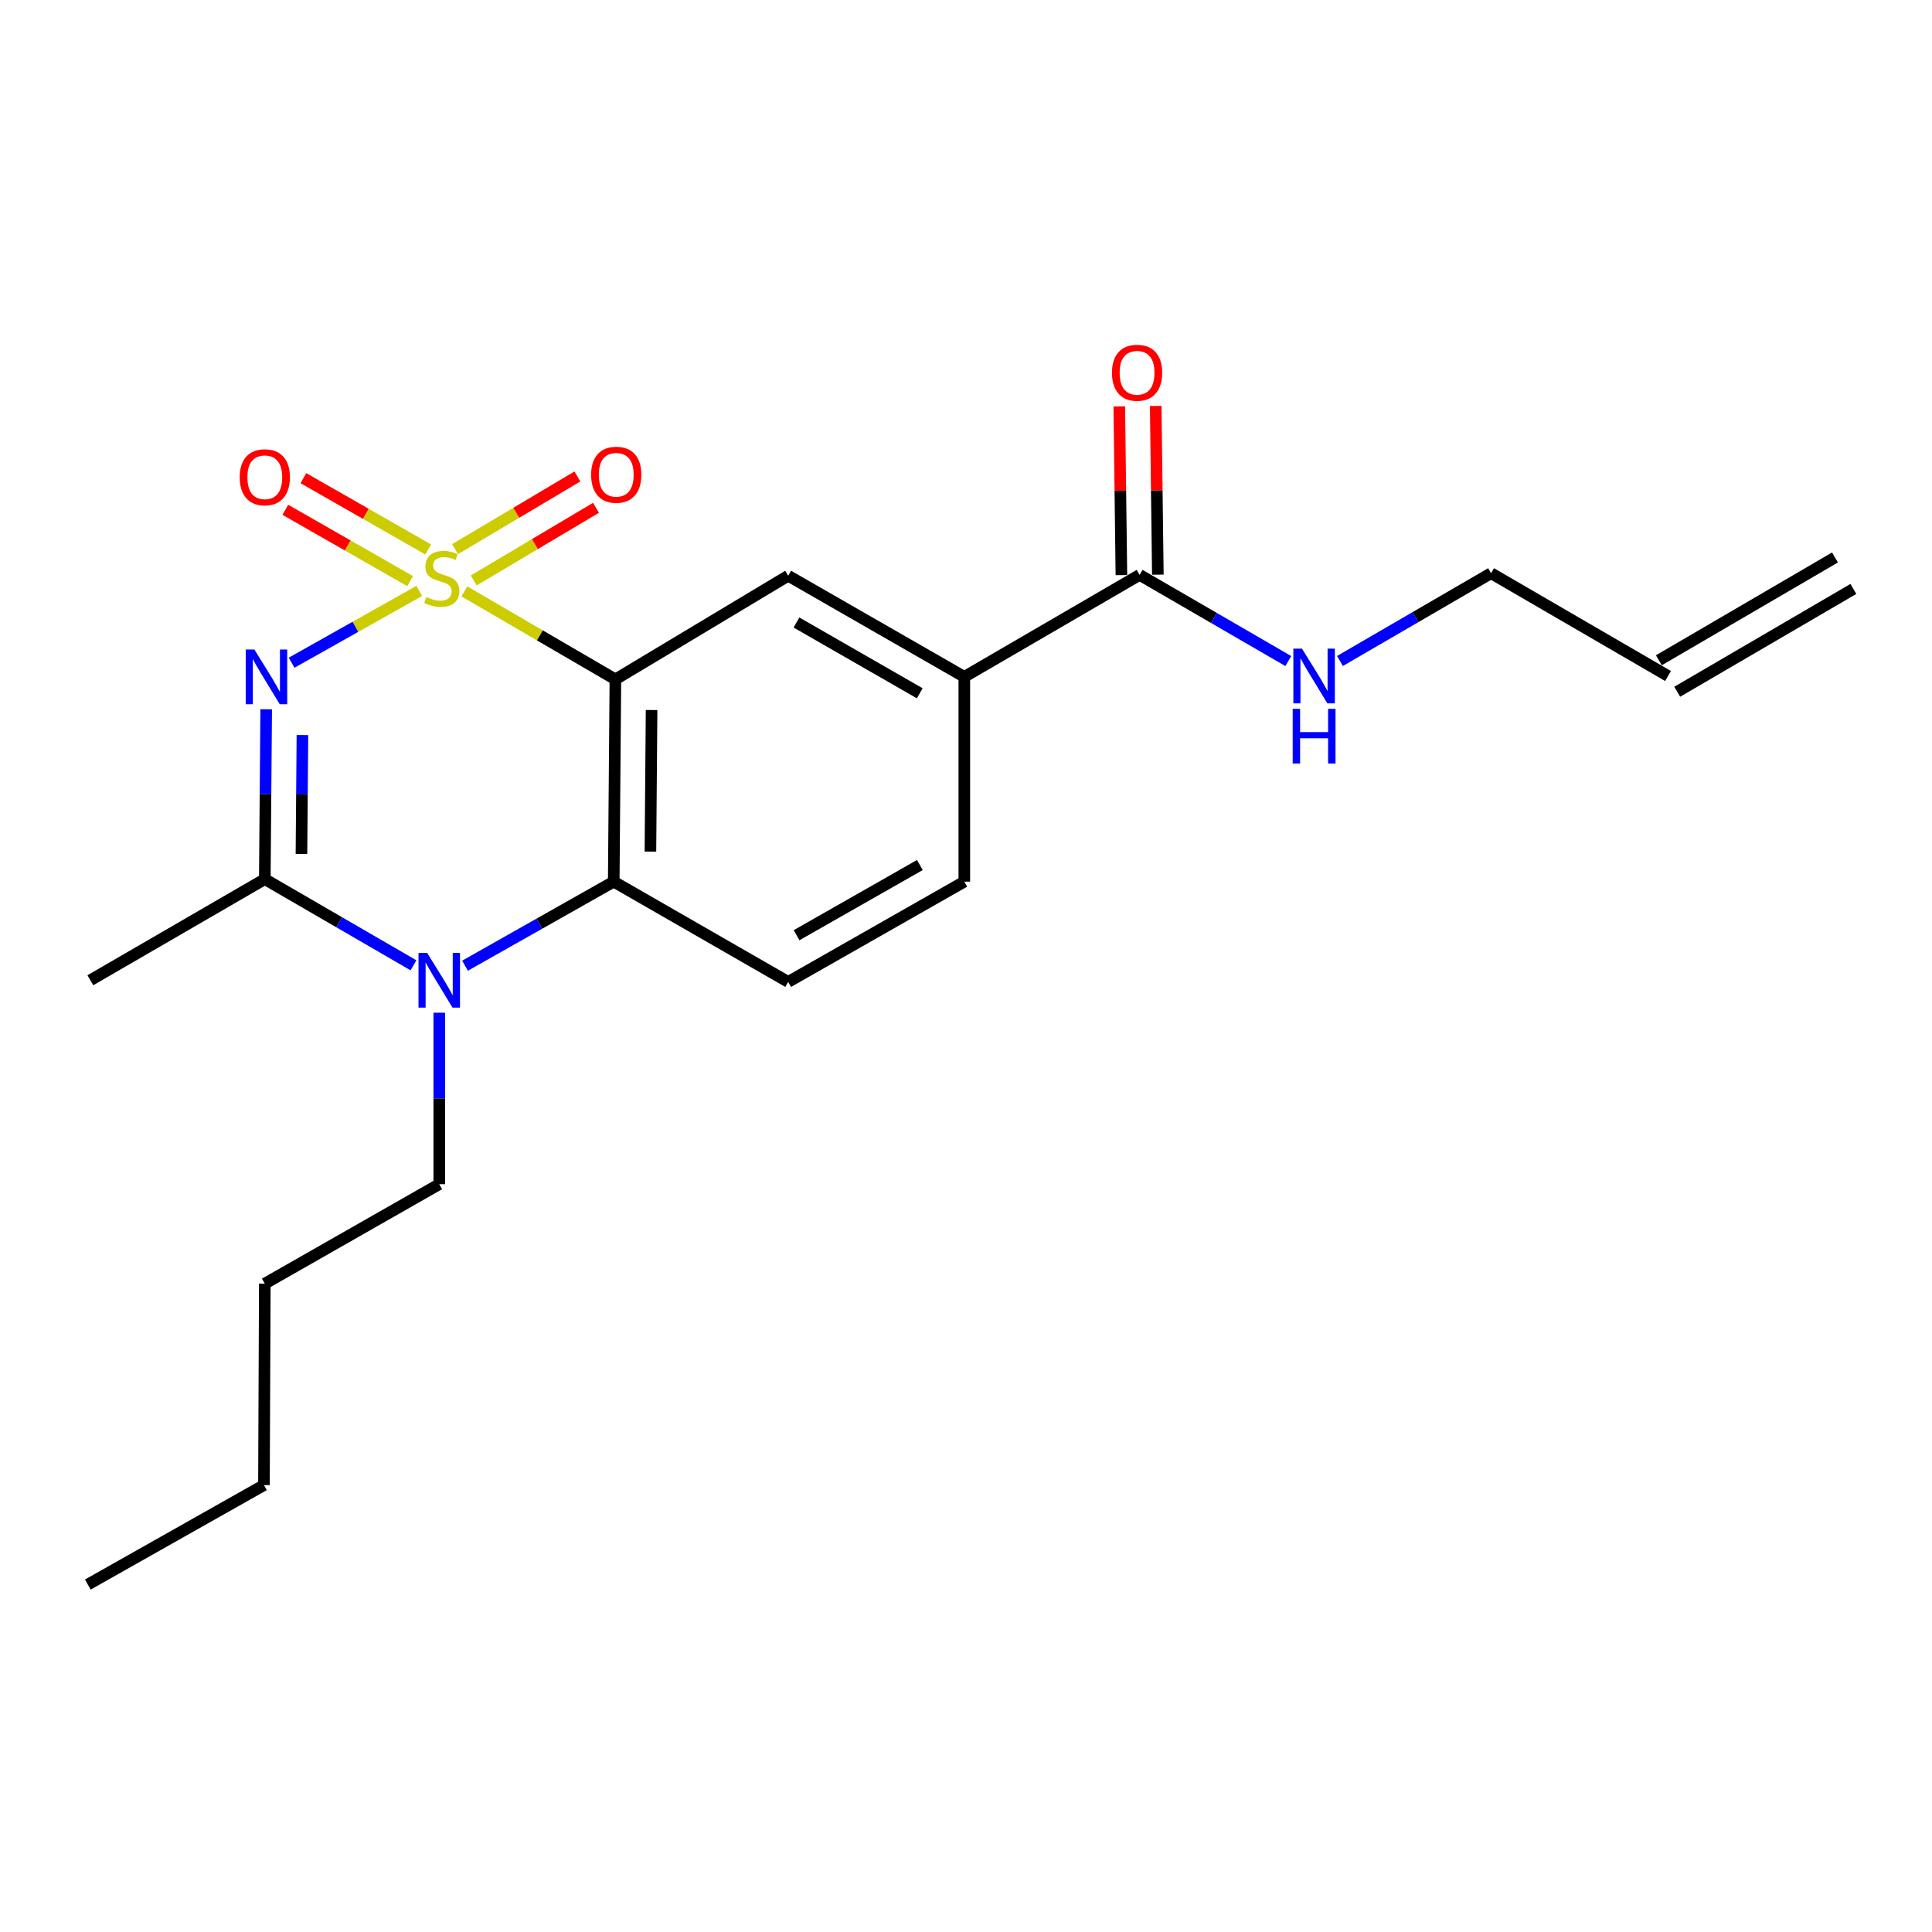 <?xml version='1.0' encoding='iso-8859-1'?>
<svg version='1.1' baseProfile='full'
              xmlns='http://www.w3.org/2000/svg'
                      xmlns:rdkit='http://www.rdkit.org/xml'
                      xmlns:xlink='http://www.w3.org/1999/xlink'
                  xml:space='preserve'
width='1000px' height='1000px' viewBox='0 0 1000 1000'>
<!-- END OF HEADER -->
<rect style='opacity:1.0;fill:#FFFFFF;stroke:none' width='1000' height='1000' x='0' y='0'> </rect>
<path class='bond-0' d='M 216.985,305.861 L 183.957,324.442' style='fill:none;fill-rule:evenodd;stroke:#CCCC00;stroke-width:6px;stroke-linecap:butt;stroke-linejoin:miter;stroke-opacity:1' />
<path class='bond-0' d='M 183.957,324.442 L 150.929,343.023' style='fill:none;fill-rule:evenodd;stroke:#0000FF;stroke-width:6px;stroke-linecap:butt;stroke-linejoin:miter;stroke-opacity:1' />
<path class='bond-1' d='M 240.349,306.094 L 279.437,328.873' style='fill:none;fill-rule:evenodd;stroke:#CCCC00;stroke-width:6px;stroke-linecap:butt;stroke-linejoin:miter;stroke-opacity:1' />
<path class='bond-1' d='M 279.437,328.873 L 318.526,351.651' style='fill:none;fill-rule:evenodd;stroke:#000000;stroke-width:6px;stroke-linecap:butt;stroke-linejoin:miter;stroke-opacity:1' />
<path class='bond-6' d='M 221.63,284.404 L 189.335,265.952' style='fill:none;fill-rule:evenodd;stroke:#CCCC00;stroke-width:6px;stroke-linecap:butt;stroke-linejoin:miter;stroke-opacity:1' />
<path class='bond-6' d='M 189.335,265.952 L 157.041,247.499' style='fill:none;fill-rule:evenodd;stroke:#FF0000;stroke-width:6px;stroke-linecap:butt;stroke-linejoin:miter;stroke-opacity:1' />
<path class='bond-6' d='M 212.272,300.781 L 179.978,282.329' style='fill:none;fill-rule:evenodd;stroke:#CCCC00;stroke-width:6px;stroke-linecap:butt;stroke-linejoin:miter;stroke-opacity:1' />
<path class='bond-6' d='M 179.978,282.329 L 147.683,263.876' style='fill:none;fill-rule:evenodd;stroke:#FF0000;stroke-width:6px;stroke-linecap:butt;stroke-linejoin:miter;stroke-opacity:1' />
<path class='bond-7' d='M 245.191,300.442 L 276.844,281.638' style='fill:none;fill-rule:evenodd;stroke:#CCCC00;stroke-width:6px;stroke-linecap:butt;stroke-linejoin:miter;stroke-opacity:1' />
<path class='bond-7' d='M 276.844,281.638 L 308.497,262.835' style='fill:none;fill-rule:evenodd;stroke:#FF0000;stroke-width:6px;stroke-linecap:butt;stroke-linejoin:miter;stroke-opacity:1' />
<path class='bond-7' d='M 235.557,284.226 L 267.211,265.422' style='fill:none;fill-rule:evenodd;stroke:#CCCC00;stroke-width:6px;stroke-linecap:butt;stroke-linejoin:miter;stroke-opacity:1' />
<path class='bond-7' d='M 267.211,265.422 L 298.864,246.618' style='fill:none;fill-rule:evenodd;stroke:#FF0000;stroke-width:6px;stroke-linecap:butt;stroke-linejoin:miter;stroke-opacity:1' />
<path class='bond-2' d='M 137.783,367.119 L 137.422,411.078' style='fill:none;fill-rule:evenodd;stroke:#0000FF;stroke-width:6px;stroke-linecap:butt;stroke-linejoin:miter;stroke-opacity:1' />
<path class='bond-2' d='M 137.422,411.078 L 137.062,455.036' style='fill:none;fill-rule:evenodd;stroke:#000000;stroke-width:6px;stroke-linecap:butt;stroke-linejoin:miter;stroke-opacity:1' />
<path class='bond-2' d='M 156.536,380.461 L 156.284,411.232' style='fill:none;fill-rule:evenodd;stroke:#0000FF;stroke-width:6px;stroke-linecap:butt;stroke-linejoin:miter;stroke-opacity:1' />
<path class='bond-2' d='M 156.284,411.232 L 156.031,442.004' style='fill:none;fill-rule:evenodd;stroke:#000000;stroke-width:6px;stroke-linecap:butt;stroke-linejoin:miter;stroke-opacity:1' />
<path class='bond-4' d='M 318.526,351.651 L 317.666,456.336' style='fill:none;fill-rule:evenodd;stroke:#000000;stroke-width:6px;stroke-linecap:butt;stroke-linejoin:miter;stroke-opacity:1' />
<path class='bond-4' d='M 337.258,367.509 L 336.657,440.788' style='fill:none;fill-rule:evenodd;stroke:#000000;stroke-width:6px;stroke-linecap:butt;stroke-linejoin:miter;stroke-opacity:1' />
<path class='bond-5' d='M 318.526,351.651 L 407.963,297.999' style='fill:none;fill-rule:evenodd;stroke:#000000;stroke-width:6px;stroke-linecap:butt;stroke-linejoin:miter;stroke-opacity:1' />
<path class='bond-17' d='M 137.062,455.036 L 46.764,507.379' style='fill:none;fill-rule:evenodd;stroke:#000000;stroke-width:6px;stroke-linecap:butt;stroke-linejoin:miter;stroke-opacity:1' />
<path class='bond-22' d='M 137.062,455.036 L 175.535,477.339' style='fill:none;fill-rule:evenodd;stroke:#000000;stroke-width:6px;stroke-linecap:butt;stroke-linejoin:miter;stroke-opacity:1' />
<path class='bond-22' d='M 175.535,477.339 L 214.009,499.641' style='fill:none;fill-rule:evenodd;stroke:#0000FF;stroke-width:6px;stroke-linecap:butt;stroke-linejoin:miter;stroke-opacity:1' />
<path class='bond-3' d='M 240.692,499.843 L 279.179,478.089' style='fill:none;fill-rule:evenodd;stroke:#0000FF;stroke-width:6px;stroke-linecap:butt;stroke-linejoin:miter;stroke-opacity:1' />
<path class='bond-3' d='M 279.179,478.089 L 317.666,456.336' style='fill:none;fill-rule:evenodd;stroke:#000000;stroke-width:6px;stroke-linecap:butt;stroke-linejoin:miter;stroke-opacity:1' />
<path class='bond-16' d='M 227.359,524.178 L 227.359,568.556' style='fill:none;fill-rule:evenodd;stroke:#0000FF;stroke-width:6px;stroke-linecap:butt;stroke-linejoin:miter;stroke-opacity:1' />
<path class='bond-16' d='M 227.359,568.556 L 227.359,612.933' style='fill:none;fill-rule:evenodd;stroke:#000000;stroke-width:6px;stroke-linecap:butt;stroke-linejoin:miter;stroke-opacity:1' />
<path class='bond-10' d='M 317.666,456.336 L 407.963,508.238' style='fill:none;fill-rule:evenodd;stroke:#000000;stroke-width:6px;stroke-linecap:butt;stroke-linejoin:miter;stroke-opacity:1' />
<path class='bond-8' d='M 407.963,297.999 L 499.13,350.341' style='fill:none;fill-rule:evenodd;stroke:#000000;stroke-width:6px;stroke-linecap:butt;stroke-linejoin:miter;stroke-opacity:1' />
<path class='bond-8' d='M 412.247,322.208 L 476.064,358.848' style='fill:none;fill-rule:evenodd;stroke:#000000;stroke-width:6px;stroke-linecap:butt;stroke-linejoin:miter;stroke-opacity:1' />
<path class='bond-9' d='M 499.13,350.341 L 589.867,297.559' style='fill:none;fill-rule:evenodd;stroke:#000000;stroke-width:6px;stroke-linecap:butt;stroke-linejoin:miter;stroke-opacity:1' />
<path class='bond-11' d='M 499.13,350.341 L 499.13,456.336' style='fill:none;fill-rule:evenodd;stroke:#000000;stroke-width:6px;stroke-linecap:butt;stroke-linejoin:miter;stroke-opacity:1' />
<path class='bond-12' d='M 599.298,297.44 L 598.747,253.776' style='fill:none;fill-rule:evenodd;stroke:#000000;stroke-width:6px;stroke-linecap:butt;stroke-linejoin:miter;stroke-opacity:1' />
<path class='bond-12' d='M 598.747,253.776 L 598.197,210.112' style='fill:none;fill-rule:evenodd;stroke:#FF0000;stroke-width:6px;stroke-linecap:butt;stroke-linejoin:miter;stroke-opacity:1' />
<path class='bond-12' d='M 580.437,297.678 L 579.887,254.014' style='fill:none;fill-rule:evenodd;stroke:#000000;stroke-width:6px;stroke-linecap:butt;stroke-linejoin:miter;stroke-opacity:1' />
<path class='bond-12' d='M 579.887,254.014 L 579.336,210.35' style='fill:none;fill-rule:evenodd;stroke:#FF0000;stroke-width:6px;stroke-linecap:butt;stroke-linejoin:miter;stroke-opacity:1' />
<path class='bond-13' d='M 589.867,297.559 L 628.347,319.861' style='fill:none;fill-rule:evenodd;stroke:#000000;stroke-width:6px;stroke-linecap:butt;stroke-linejoin:miter;stroke-opacity:1' />
<path class='bond-13' d='M 628.347,319.861 L 666.826,342.164' style='fill:none;fill-rule:evenodd;stroke:#0000FF;stroke-width:6px;stroke-linecap:butt;stroke-linejoin:miter;stroke-opacity:1' />
<path class='bond-23' d='M 407.963,508.238 L 499.13,456.336' style='fill:none;fill-rule:evenodd;stroke:#000000;stroke-width:6px;stroke-linecap:butt;stroke-linejoin:miter;stroke-opacity:1' />
<path class='bond-23' d='M 412.306,484.061 L 476.123,447.729' style='fill:none;fill-rule:evenodd;stroke:#000000;stroke-width:6px;stroke-linecap:butt;stroke-linejoin:miter;stroke-opacity:1' />
<path class='bond-18' d='M 693.563,342.123 L 732.667,319.406' style='fill:none;fill-rule:evenodd;stroke:#0000FF;stroke-width:6px;stroke-linecap:butt;stroke-linejoin:miter;stroke-opacity:1' />
<path class='bond-18' d='M 732.667,319.406 L 771.772,296.689' style='fill:none;fill-rule:evenodd;stroke:#000000;stroke-width:6px;stroke-linecap:butt;stroke-linejoin:miter;stroke-opacity:1' />
<path class='bond-14' d='M 863.379,349.901 L 771.772,296.689' style='fill:none;fill-rule:evenodd;stroke:#000000;stroke-width:6px;stroke-linecap:butt;stroke-linejoin:miter;stroke-opacity:1' />
<path class='bond-15' d='M 868.133,358.046 L 959.3,304.834' style='fill:none;fill-rule:evenodd;stroke:#000000;stroke-width:6px;stroke-linecap:butt;stroke-linejoin:miter;stroke-opacity:1' />
<path class='bond-15' d='M 858.624,341.756 L 949.791,288.544' style='fill:none;fill-rule:evenodd;stroke:#000000;stroke-width:6px;stroke-linecap:butt;stroke-linejoin:miter;stroke-opacity:1' />
<path class='bond-19' d='M 227.359,612.933 L 137.062,664.416' style='fill:none;fill-rule:evenodd;stroke:#000000;stroke-width:6px;stroke-linecap:butt;stroke-linejoin:miter;stroke-opacity:1' />
<path class='bond-20' d='M 137.062,664.416 L 136.621,768.682' style='fill:none;fill-rule:evenodd;stroke:#000000;stroke-width:6px;stroke-linecap:butt;stroke-linejoin:miter;stroke-opacity:1' />
<path class='bond-21' d='M 136.621,768.682 L 45.455,820.165' style='fill:none;fill-rule:evenodd;stroke:#000000;stroke-width:6px;stroke-linecap:butt;stroke-linejoin:miter;stroke-opacity:1' />
<path  class='atom-0' d='M 220.669 309.008
Q 220.989 309.128, 222.309 309.688
Q 223.629 310.248, 225.069 310.608
Q 226.549 310.928, 227.989 310.928
Q 230.669 310.928, 232.229 309.648
Q 233.789 308.328, 233.789 306.048
Q 233.789 304.488, 232.989 303.528
Q 232.229 302.568, 231.029 302.048
Q 229.829 301.528, 227.829 300.928
Q 225.309 300.168, 223.789 299.448
Q 222.309 298.728, 221.229 297.208
Q 220.189 295.688, 220.189 293.128
Q 220.189 289.568, 222.589 287.368
Q 225.029 285.168, 229.829 285.168
Q 233.109 285.168, 236.829 286.728
L 235.909 289.808
Q 232.509 288.408, 229.949 288.408
Q 227.189 288.408, 225.669 289.568
Q 224.149 290.688, 224.189 292.648
Q 224.189 294.168, 224.949 295.088
Q 225.749 296.008, 226.869 296.528
Q 228.029 297.048, 229.949 297.648
Q 232.509 298.448, 234.029 299.248
Q 235.549 300.048, 236.629 301.688
Q 237.749 303.288, 237.749 306.048
Q 237.749 309.968, 235.109 312.088
Q 232.509 314.168, 228.149 314.168
Q 225.629 314.168, 223.709 313.608
Q 221.829 313.088, 219.589 312.168
L 220.669 309.008
' fill='#CCCC00'/>
<path  class='atom-1' d='M 131.661 336.181
L 140.941 351.181
Q 141.861 352.661, 143.341 355.341
Q 144.821 358.021, 144.901 358.181
L 144.901 336.181
L 148.661 336.181
L 148.661 364.501
L 144.781 364.501
L 134.821 348.101
Q 133.661 346.181, 132.421 343.981
Q 131.221 341.781, 130.861 341.101
L 130.861 364.501
L 127.181 364.501
L 127.181 336.181
L 131.661 336.181
' fill='#0000FF'/>
<path  class='atom-4' d='M 221.099 493.219
L 230.379 508.219
Q 231.299 509.699, 232.779 512.379
Q 234.259 515.059, 234.339 515.219
L 234.339 493.219
L 238.099 493.219
L 238.099 521.539
L 234.219 521.539
L 224.259 505.139
Q 223.099 503.219, 221.859 501.019
Q 220.659 498.819, 220.299 498.139
L 220.299 521.539
L 216.619 521.539
L 216.619 493.219
L 221.099 493.219
' fill='#0000FF'/>
<path  class='atom-7' d='M 124.062 247.025
Q 124.062 240.225, 127.422 236.425
Q 130.782 232.625, 137.062 232.625
Q 143.342 232.625, 146.702 236.425
Q 150.062 240.225, 150.062 247.025
Q 150.062 253.905, 146.662 257.825
Q 143.262 261.705, 137.062 261.705
Q 130.822 261.705, 127.422 257.825
Q 124.062 253.945, 124.062 247.025
M 137.062 258.505
Q 141.382 258.505, 143.702 255.625
Q 146.062 252.705, 146.062 247.025
Q 146.062 241.465, 143.702 238.665
Q 141.382 235.825, 137.062 235.825
Q 132.742 235.825, 130.382 238.625
Q 128.062 241.425, 128.062 247.025
Q 128.062 252.745, 130.382 255.625
Q 132.742 258.505, 137.062 258.505
' fill='#FF0000'/>
<path  class='atom-8' d='M 305.966 245.726
Q 305.966 238.926, 309.326 235.126
Q 312.686 231.326, 318.966 231.326
Q 325.246 231.326, 328.606 235.126
Q 331.966 238.926, 331.966 245.726
Q 331.966 252.606, 328.566 256.526
Q 325.166 260.406, 318.966 260.406
Q 312.726 260.406, 309.326 256.526
Q 305.966 252.646, 305.966 245.726
M 318.966 257.206
Q 323.286 257.206, 325.606 254.326
Q 327.966 251.406, 327.966 245.726
Q 327.966 240.166, 325.606 237.366
Q 323.286 234.526, 318.966 234.526
Q 314.646 234.526, 312.286 237.326
Q 309.966 240.126, 309.966 245.726
Q 309.966 251.446, 312.286 254.326
Q 314.646 257.206, 318.966 257.206
' fill='#FF0000'/>
<path  class='atom-13' d='M 575.547 192.933
Q 575.547 186.133, 578.907 182.333
Q 582.267 178.533, 588.547 178.533
Q 594.827 178.533, 598.187 182.333
Q 601.547 186.133, 601.547 192.933
Q 601.547 199.813, 598.147 203.733
Q 594.747 207.613, 588.547 207.613
Q 582.307 207.613, 578.907 203.733
Q 575.547 199.853, 575.547 192.933
M 588.547 204.413
Q 592.867 204.413, 595.187 201.533
Q 597.547 198.613, 597.547 192.933
Q 597.547 187.373, 595.187 184.573
Q 592.867 181.733, 588.547 181.733
Q 584.227 181.733, 581.867 184.533
Q 579.547 187.333, 579.547 192.933
Q 579.547 198.653, 581.867 201.533
Q 584.227 204.413, 588.547 204.413
' fill='#FF0000'/>
<path  class='atom-14' d='M 673.915 335.741
L 683.195 350.741
Q 684.115 352.221, 685.595 354.901
Q 687.075 357.581, 687.155 357.741
L 687.155 335.741
L 690.915 335.741
L 690.915 364.061
L 687.035 364.061
L 677.075 347.661
Q 675.915 345.741, 674.675 343.541
Q 673.475 341.341, 673.115 340.661
L 673.115 364.061
L 669.435 364.061
L 669.435 335.741
L 673.915 335.741
' fill='#0000FF'/>
<path  class='atom-14' d='M 669.095 366.893
L 672.935 366.893
L 672.935 378.933
L 687.415 378.933
L 687.415 366.893
L 691.255 366.893
L 691.255 395.213
L 687.415 395.213
L 687.415 382.133
L 672.935 382.133
L 672.935 395.213
L 669.095 395.213
L 669.095 366.893
' fill='#0000FF'/>
</svg>
